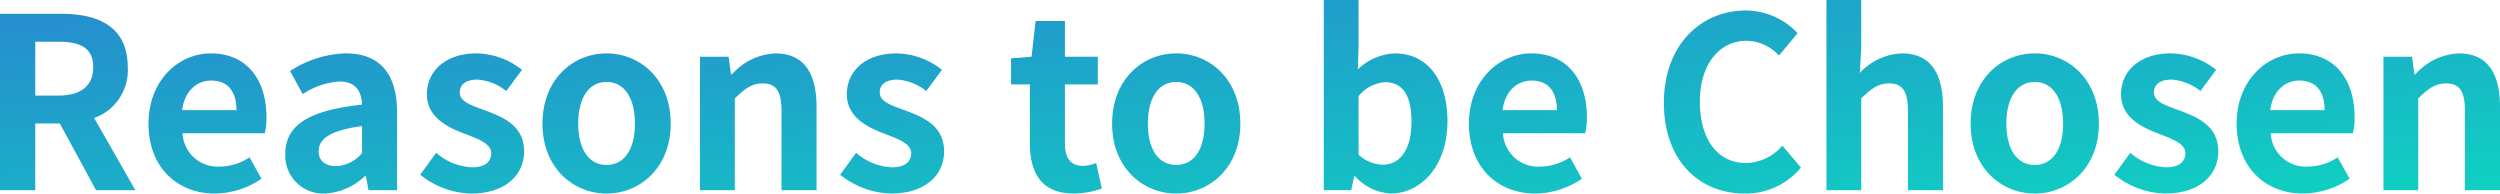 <svg xmlns="http://www.w3.org/2000/svg" xmlns:xlink="http://www.w3.org/1999/xlink" width="262.225" height="20.3" viewBox="0 0 262.225 20.3"><defs><linearGradient id="a" x1="1" y1="1" x2="-0.013" gradientUnits="objectBoundingBox"><stop offset="0" stop-color="#0fd1c1"/><stop offset="1" stop-color="#278acf"/></linearGradient></defs><path d="M5.975-15.575h2.4c2.375,0,3.675.675,3.675,2.675,0,1.975-1.3,2.975-3.675,2.975h-2.4ZM16.475,0,12.15-7.575A5.3,5.3,0,0,0,15.675-12.9c0-4.25-3.075-5.6-6.95-5.6H2.275V0h3.7V-7H8.55l3.8,7ZM24.8.35A8.831,8.831,0,0,0,29.7-1.2L28.45-3.45a5.77,5.77,0,0,1-3.15.975,3.678,3.678,0,0,1-3.875-3.5H30.05a6.83,6.83,0,0,0,.175-1.675c0-3.875-2-6.7-5.85-6.7-3.35,0-6.525,2.825-6.525,7.375C17.85-2.375,20.9.35,24.8.35ZM21.375-8.4c.275-2.05,1.575-3.1,3.05-3.1,1.8,0,2.65,1.2,2.65,3.1ZM36.35.35A6.583,6.583,0,0,0,40.575-1.5h.075L40.925,0h3V-8.175c0-4.05-1.825-6.175-5.375-6.175A11.184,11.184,0,0,0,32.7-12.5l1.325,2.425a7.91,7.91,0,0,1,3.85-1.325c1.725,0,2.325,1.05,2.375,2.425C34.625-8.375,32.2-6.8,32.2-3.8A3.977,3.977,0,0,0,36.35.35Zm1.2-2.875C36.475-2.525,35.7-3,35.7-4.1c0-1.25,1.15-2.175,4.55-2.625V-3.9A3.711,3.711,0,0,1,37.55-2.525ZM51.675.35c3.65,0,5.575-1.975,5.575-4.425,0-2.6-2.05-3.525-3.9-4.225-1.475-.55-2.85-.925-2.85-1.95,0-.8.6-1.35,1.85-1.35a5.389,5.389,0,0,1,3.025,1.2l1.65-2.225A7.836,7.836,0,0,0,52.25-14.35c-3.15,0-5.2,1.775-5.2,4.3,0,2.325,2.05,3.4,3.825,4.075,1.475.575,2.925,1.05,2.925,2.1C53.8-3,53.175-2.4,51.775-2.4a6.078,6.078,0,0,1-3.75-1.525l-1.675,2.3A8.821,8.821,0,0,0,51.675.35ZM65.9.35c3.5,0,6.725-2.7,6.725-7.325,0-4.675-3.225-7.375-6.725-7.375s-6.725,2.7-6.725,7.375C59.175-2.35,62.4.35,65.9.35Zm0-3c-1.9,0-2.975-1.7-2.975-4.325,0-2.65,1.075-4.375,2.975-4.375s2.975,1.725,2.975,4.375C68.875-4.35,67.8-2.65,65.9-2.65ZM75.7,0h3.65V-9.625C80.4-10.65,81.125-11.2,82.275-11.2c1.375,0,1.975.775,1.975,2.925V0h3.675V-8.725c0-3.525-1.3-5.625-4.325-5.625a6.453,6.453,0,0,0-4.55,2.2h-.1L78.7-14h-3ZM95.725.35c3.65,0,5.575-1.975,5.575-4.425,0-2.6-2.05-3.525-3.9-4.225-1.475-.55-2.85-.925-2.85-1.95,0-.8.6-1.35,1.85-1.35a5.389,5.389,0,0,1,3.025,1.2l1.65-2.225A7.836,7.836,0,0,0,96.3-14.35c-3.15,0-5.2,1.775-5.2,4.3,0,2.325,2.05,3.4,3.825,4.075,1.475.575,2.925,1.05,2.925,2.1C97.85-3,97.225-2.4,95.825-2.4a6.078,6.078,0,0,1-3.75-1.525L90.4-1.625A8.821,8.821,0,0,0,95.725.35ZM114.9.35a9.047,9.047,0,0,0,2.95-.525l-.6-2.675a4.09,4.09,0,0,1-1.375.3c-1.25,0-1.9-.75-1.9-2.35v-6.2h3.45V-14h-3.45v-3.75H110.9L110.475-14l-2.15.175V-11.1H110.3v6.2C110.3-1.75,111.575.35,114.9.35Zm10.75,0c3.5,0,6.725-2.7,6.725-7.325,0-4.675-3.225-7.375-6.725-7.375s-6.725,2.7-6.725,7.375C118.925-2.35,122.15.35,125.65.35Zm0-3c-1.9,0-2.975-1.7-2.975-4.325,0-2.65,1.075-4.375,2.975-4.375s2.975,1.725,2.975,4.375C128.625-4.35,127.55-2.65,125.65-2.65Zm22.5,3c3.075,0,5.95-2.775,5.95-7.6,0-4.275-2.075-7.1-5.525-7.1a5.973,5.973,0,0,0-3.875,1.675l.075-2.25V-19.95h-3.65V0H144l.325-1.475h.075A5.447,5.447,0,0,0,148.15.35Zm-.825-3.025a3.87,3.87,0,0,1-2.55-1.05v-6.15a3.947,3.947,0,0,1,2.775-1.45c1.925,0,2.775,1.475,2.775,4.15C150.325-4.125,149.025-2.675,147.325-2.675ZM163.3.35a8.831,8.831,0,0,0,4.9-1.55l-1.25-2.25a5.77,5.77,0,0,1-3.15.975,3.678,3.678,0,0,1-3.875-3.5h8.625a6.83,6.83,0,0,0,.175-1.675c0-3.875-2-6.7-5.85-6.7-3.35,0-6.525,2.825-6.525,7.375C156.35-2.375,159.4.35,163.3.35ZM159.875-8.4c.275-2.05,1.575-3.1,3.05-3.1,1.8,0,2.65,1.2,2.65,3.1Zm25.4,8.75a7.487,7.487,0,0,0,5.9-2.725l-1.95-2.3A5.144,5.144,0,0,1,185.4-2.85c-2.925,0-4.825-2.425-4.825-6.45,0-3.975,2.1-6.375,4.9-6.375a4.771,4.771,0,0,1,3.4,1.55l1.95-2.35A7.546,7.546,0,0,0,185.4-18.85c-4.675,0-8.6,3.575-8.6,9.675C176.8-3,180.6.35,185.275.35ZM193.85,0h3.65V-9.625c1.05-1.025,1.775-1.575,2.925-1.575,1.375,0,1.975.775,1.975,2.925V0h3.675V-8.725c0-3.525-1.3-5.625-4.325-5.625a6.371,6.371,0,0,0-4.4,2.05l.15-2.625V-19.95h-3.65ZM215.7.35c3.5,0,6.725-2.7,6.725-7.325,0-4.675-3.225-7.375-6.725-7.375s-6.725,2.7-6.725,7.375C208.975-2.35,212.2.35,215.7.35Zm0-3c-1.9,0-2.975-1.7-2.975-4.325,0-2.65,1.075-4.375,2.975-4.375s2.975,1.725,2.975,4.375C218.675-4.35,217.6-2.65,215.7-2.65Zm13.675,3c3.65,0,5.575-1.975,5.575-4.425,0-2.6-2.05-3.525-3.9-4.225-1.475-.55-2.85-.925-2.85-1.95,0-.8.6-1.35,1.85-1.35a5.389,5.389,0,0,1,3.025,1.2l1.65-2.225a7.836,7.836,0,0,0-4.775-1.725c-3.15,0-5.2,1.775-5.2,4.3,0,2.325,2.05,3.4,3.825,4.075,1.475.575,2.925,1.05,2.925,2.1,0,.875-.625,1.475-2.025,1.475a6.078,6.078,0,0,1-3.75-1.525l-1.675,2.3A8.821,8.821,0,0,0,229.375.35Zm14.45,0a8.831,8.831,0,0,0,4.9-1.55l-1.25-2.25a5.77,5.77,0,0,1-3.15.975,3.678,3.678,0,0,1-3.875-3.5h8.625a6.83,6.83,0,0,0,.175-1.675c0-3.875-2-6.7-5.85-6.7-3.35,0-6.525,2.825-6.525,7.375C236.875-2.375,239.925.35,243.825.35ZM240.4-8.4c.275-2.05,1.575-3.1,3.05-3.1,1.8,0,2.65,1.2,2.65,3.1ZM252.275,0h3.65V-9.625c1.05-1.025,1.775-1.575,2.925-1.575,1.375,0,1.975.775,1.975,2.925V0H264.5V-8.725c0-3.525-1.3-5.625-4.325-5.625a6.453,6.453,0,0,0-4.55,2.2h-.1l-.25-1.85h-3Z" transform="translate(-2.275 19.95)" fill="url(#a)"/></svg>